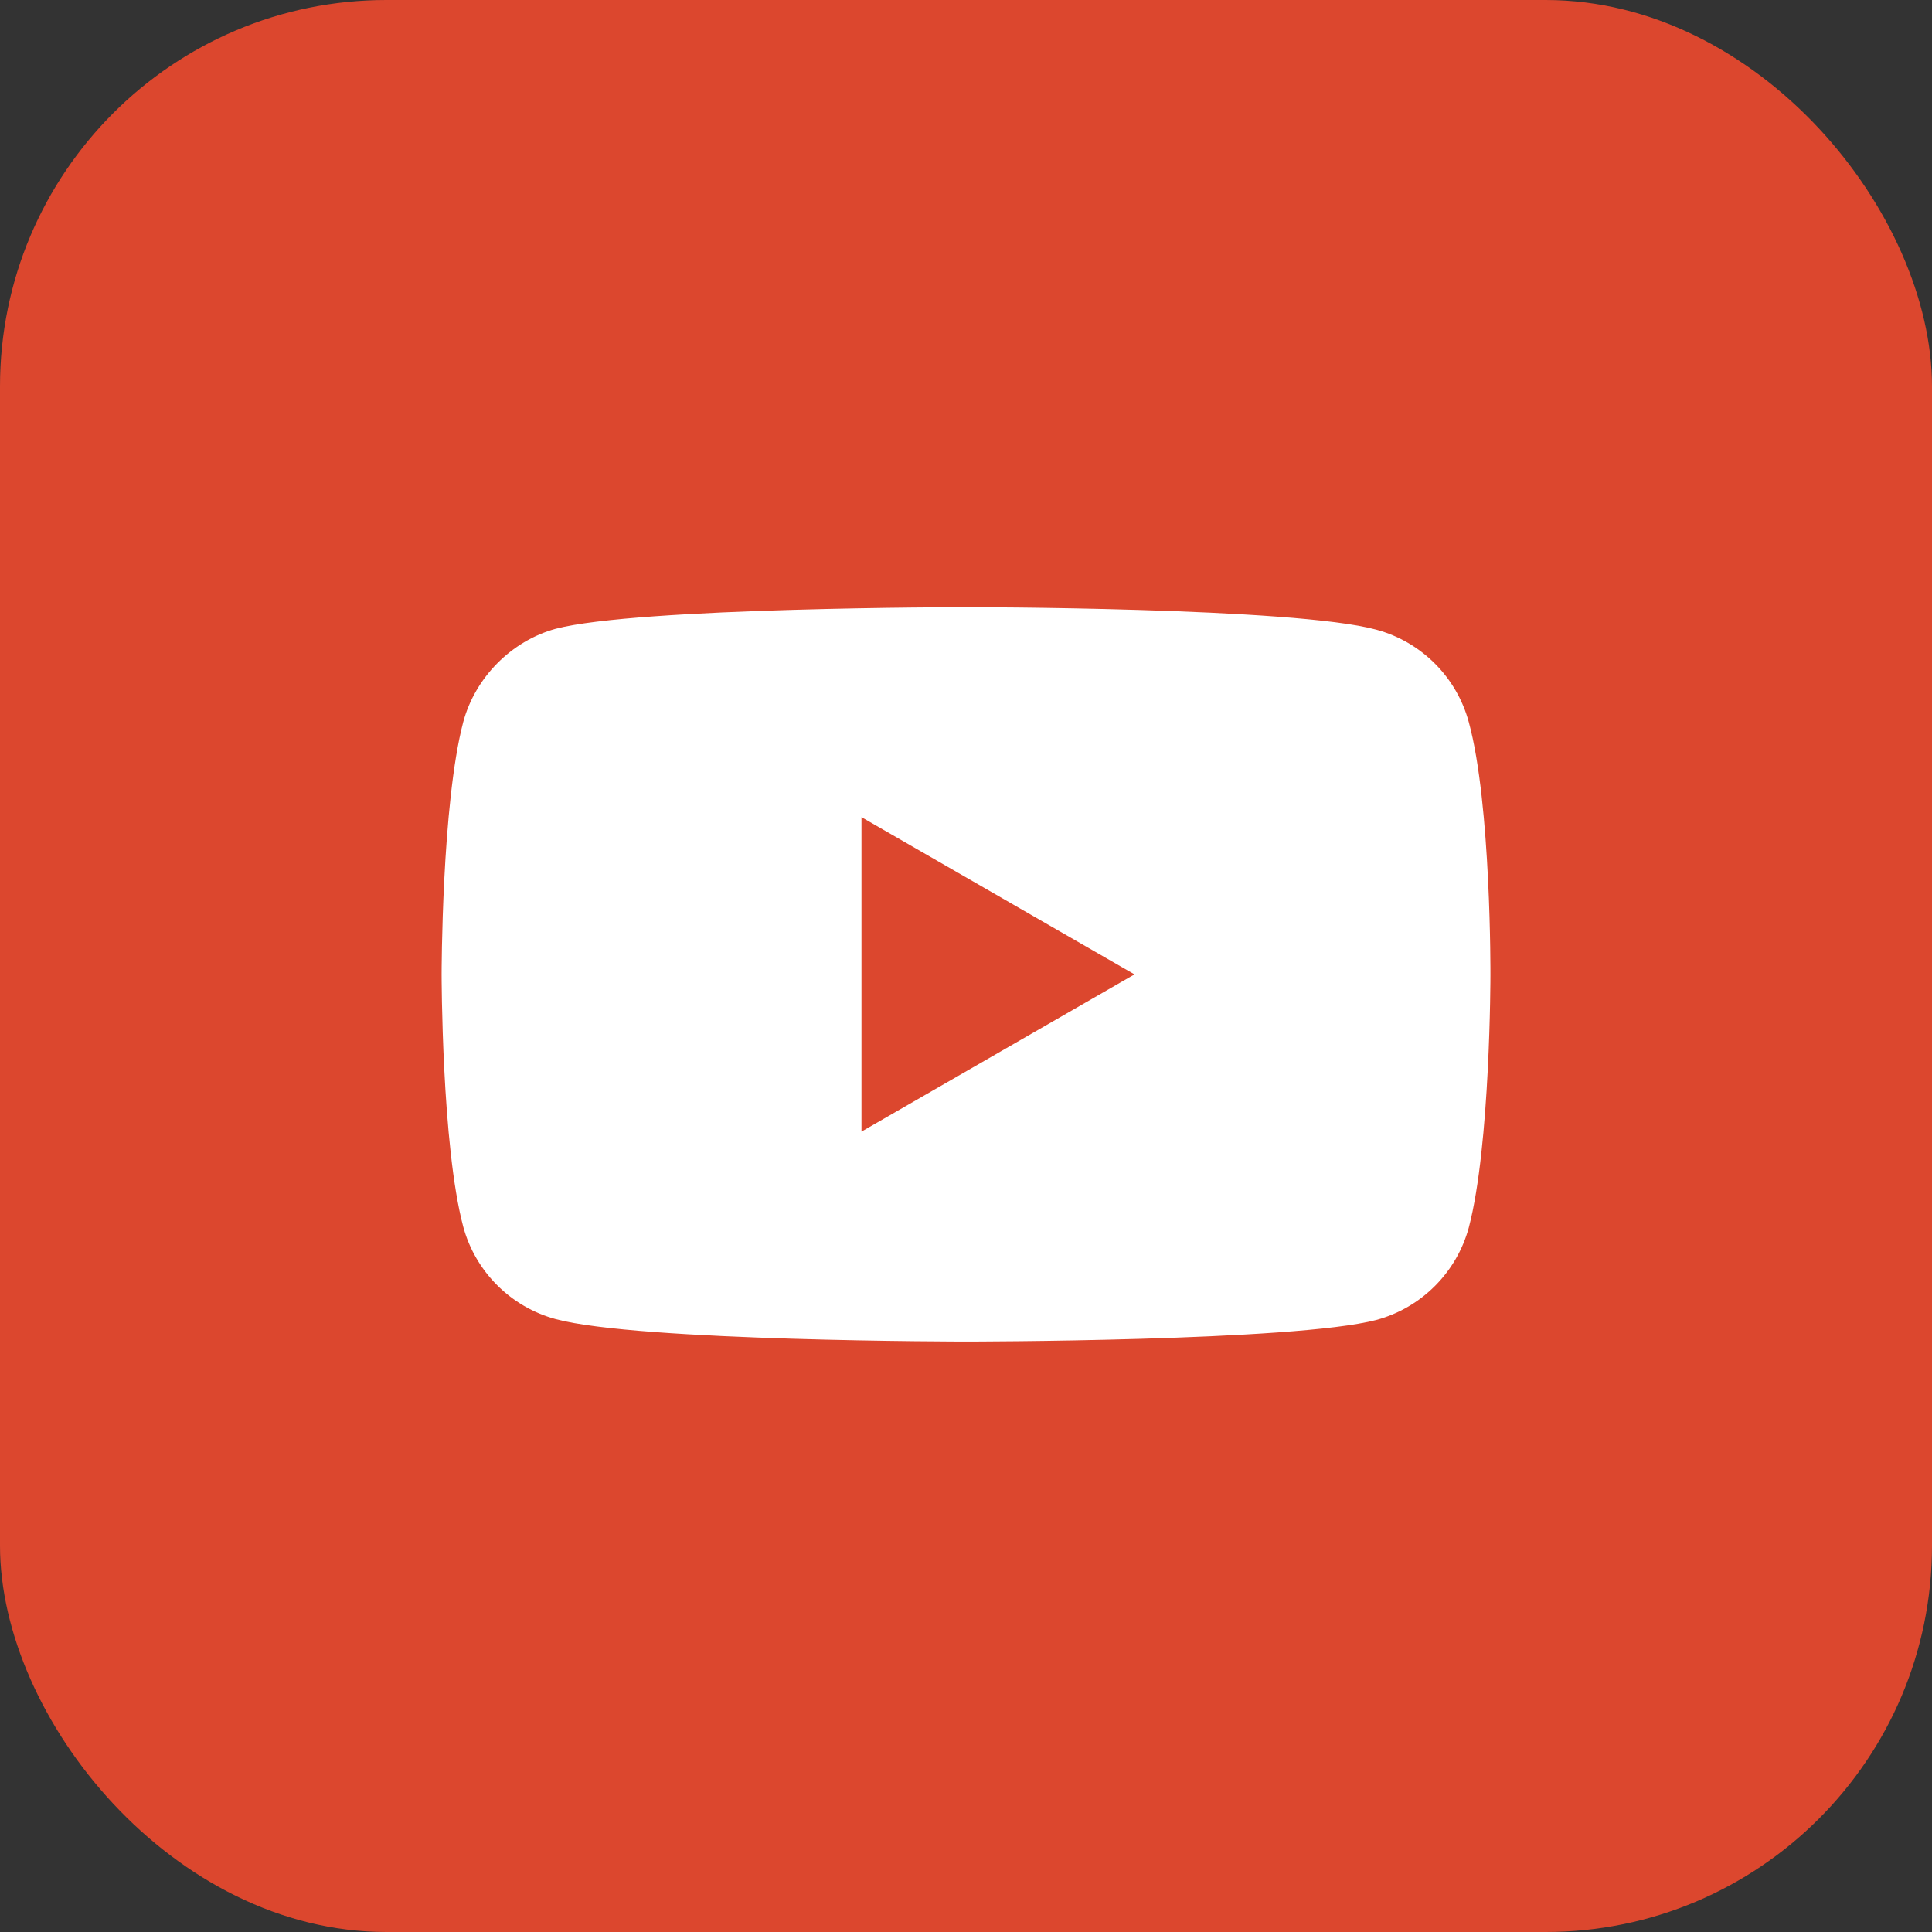 <svg width="50" height="50" viewBox="0 0 50 50" fill="none" xmlns="http://www.w3.org/2000/svg">
<rect x="0" y="0" width="50" height="50" fill="#333333" stroke="none"/>
<rect width="50" height="50" rx="10" fill="#DC472E"/>
<path fill-rule="evenodd" clip-rule="evenodd" d="M35.62 16.296C36.783 16.609 37.699 17.525 38.012 18.688C38.594 20.812 38.572 25.239 38.572 25.239C38.572 25.239 38.572 29.643 38.013 31.767C37.699 32.93 36.783 33.847 35.62 34.16C33.496 34.719 25 34.719 25 34.719C25 34.719 16.526 34.719 14.38 34.138C13.217 33.824 12.301 32.908 11.988 31.745C11.429 29.643 11.429 25.217 11.429 25.217C11.429 25.217 11.429 20.812 11.988 18.688C12.3 17.526 13.24 16.586 14.38 16.273C16.504 15.714 25 15.714 25 15.714C25 15.714 33.496 15.714 35.62 16.296ZM29.36 25.217L22.295 29.286V21.148L29.36 25.217Z" fill="white"/>
</svg>
